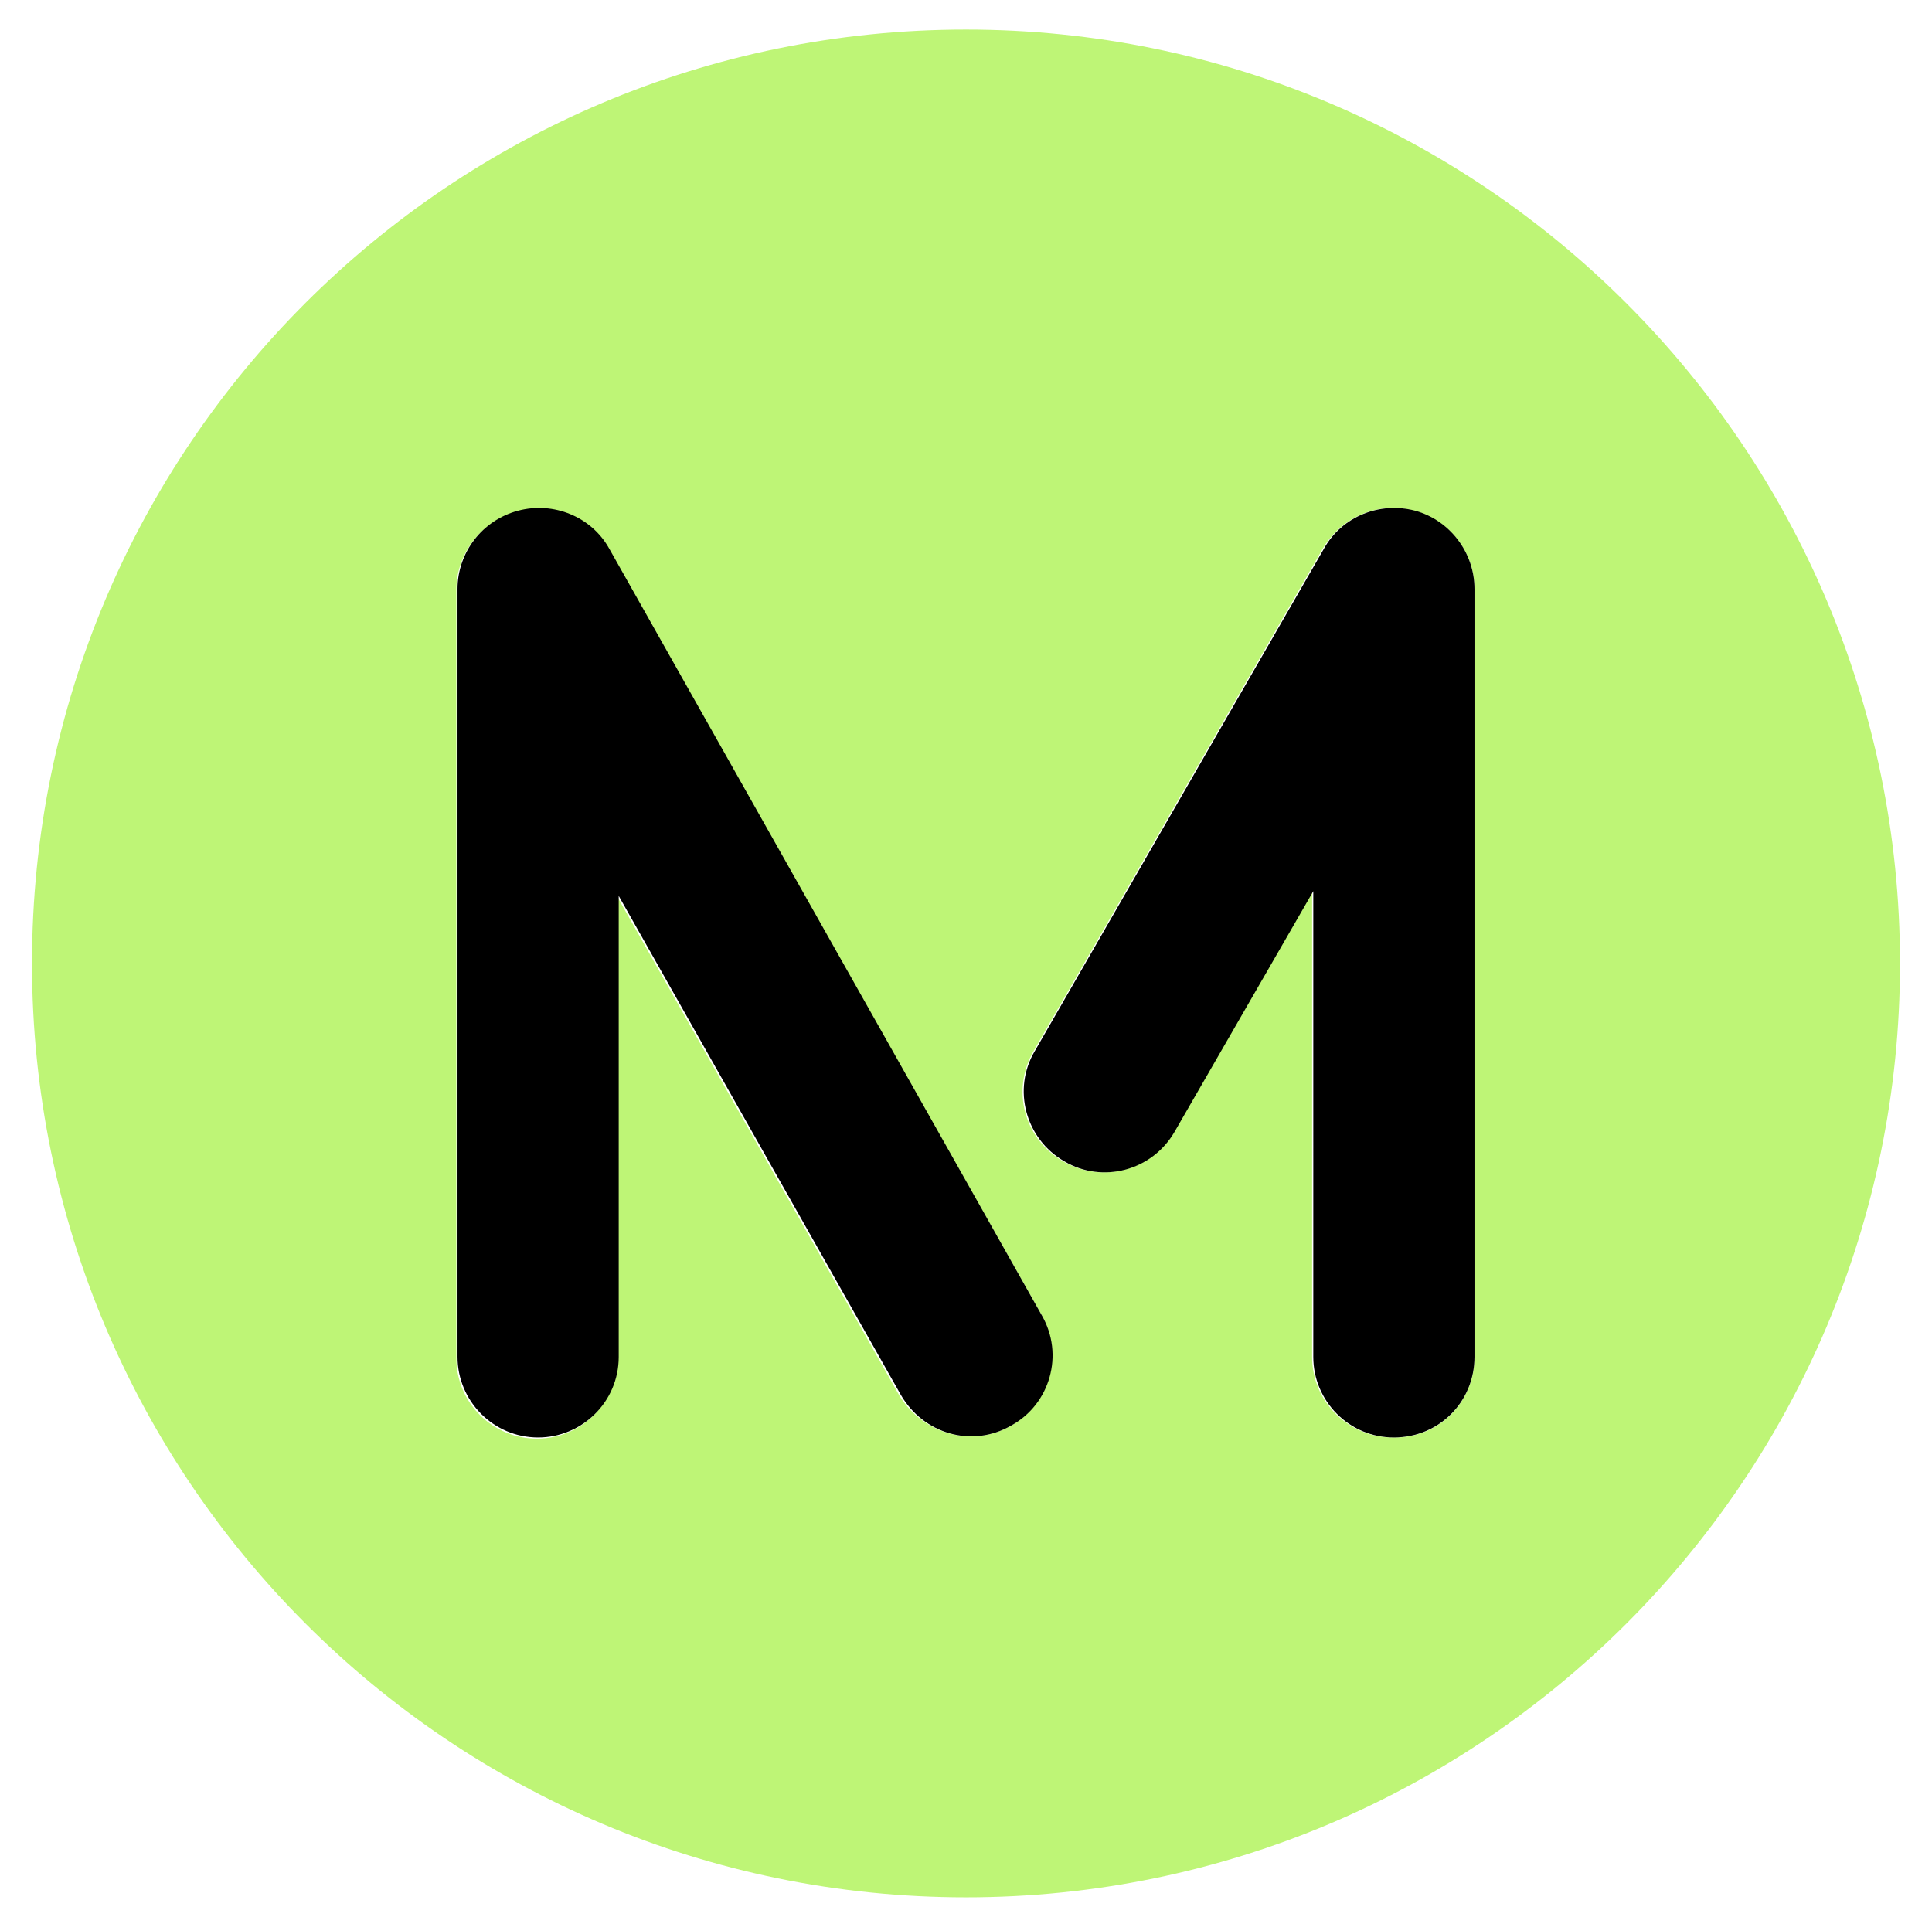 <?xml version="1.0" encoding="utf-8"?>
<!-- Generator: Adobe Illustrator 27.6.1, SVG Export Plug-In . SVG Version: 6.00 Build 0)  -->
<svg version="1.1" id="Layer_1" xmlns="http://www.w3.org/2000/svg" xmlns:xlink="http://www.w3.org/1999/xlink" x="0px" y="0px"
	 viewBox="0 0 163 162.6" style="enable-background:new 0 0 163 162.6;" xml:space="preserve">
<style type="text/css">
	.st0{fill:#BEF576;}
</style>
<g id="XMLID_00000082326326047442707900000009873933691119192220_">
	<g>
		<path class="st0" d="M81.5,2.5c43.5,0,78.8,35.3,78.8,78.8s-35.3,78.8-78.8,78.8S2.7,124.8,2.7,81.3C2.7,37.7,38,2.5,81.5,2.5z
			 M124.4,114.5V49.7c0-3.1-2.1-5.8-5.1-6.6c-3-0.8-6.1,0.5-7.7,3.2L87.2,88.7c-1.9,3.3-0.8,7.4,2.5,9.3s7.4,0.8,9.3-2.5l11.7-20.3
			v39.3c0,3.8,3.1,6.8,6.8,6.8C121.4,121.4,124.4,118.3,124.4,114.5z M85.3,120.3c3.3-1.9,4.4-6,2.6-9.3L51.3,46.4
			c-1.5-2.7-4.7-4-7.7-3.2s-5.1,3.5-5.1,6.6v64.8c0,3.8,3.1,6.8,6.8,6.8c3.8,0,6.8-3.1,6.8-6.8V75.7l23.8,42.1
			C77.9,121,82,122.2,85.3,120.3z"/>
		<path d="M124.4,49.7v64.8c0,3.8-3,6.8-6.8,6.8s-6.8-3.1-6.8-6.8V75.2L99.1,95.5c-1.9,3.3-6.1,4.4-9.3,2.5
			c-3.3-1.9-4.4-6.1-2.5-9.3l24.4-42.4c1.5-2.7,4.7-4,7.7-3.2C122.3,43.9,124.4,46.6,124.4,49.7z"/>
		<path d="M87.9,111c1.9,3.3,0.7,7.5-2.6,9.3c-3.3,1.9-7.4,0.7-9.3-2.6L52.2,75.6v38.9c0,3.8-3.1,6.8-6.8,6.8
			c-3.8,0-6.8-3.1-6.8-6.8V49.7c0-3.1,2.1-5.8,5.1-6.6s6.2,0.5,7.7,3.2L87.9,111z"/>
	</g>
</g>
</svg>
